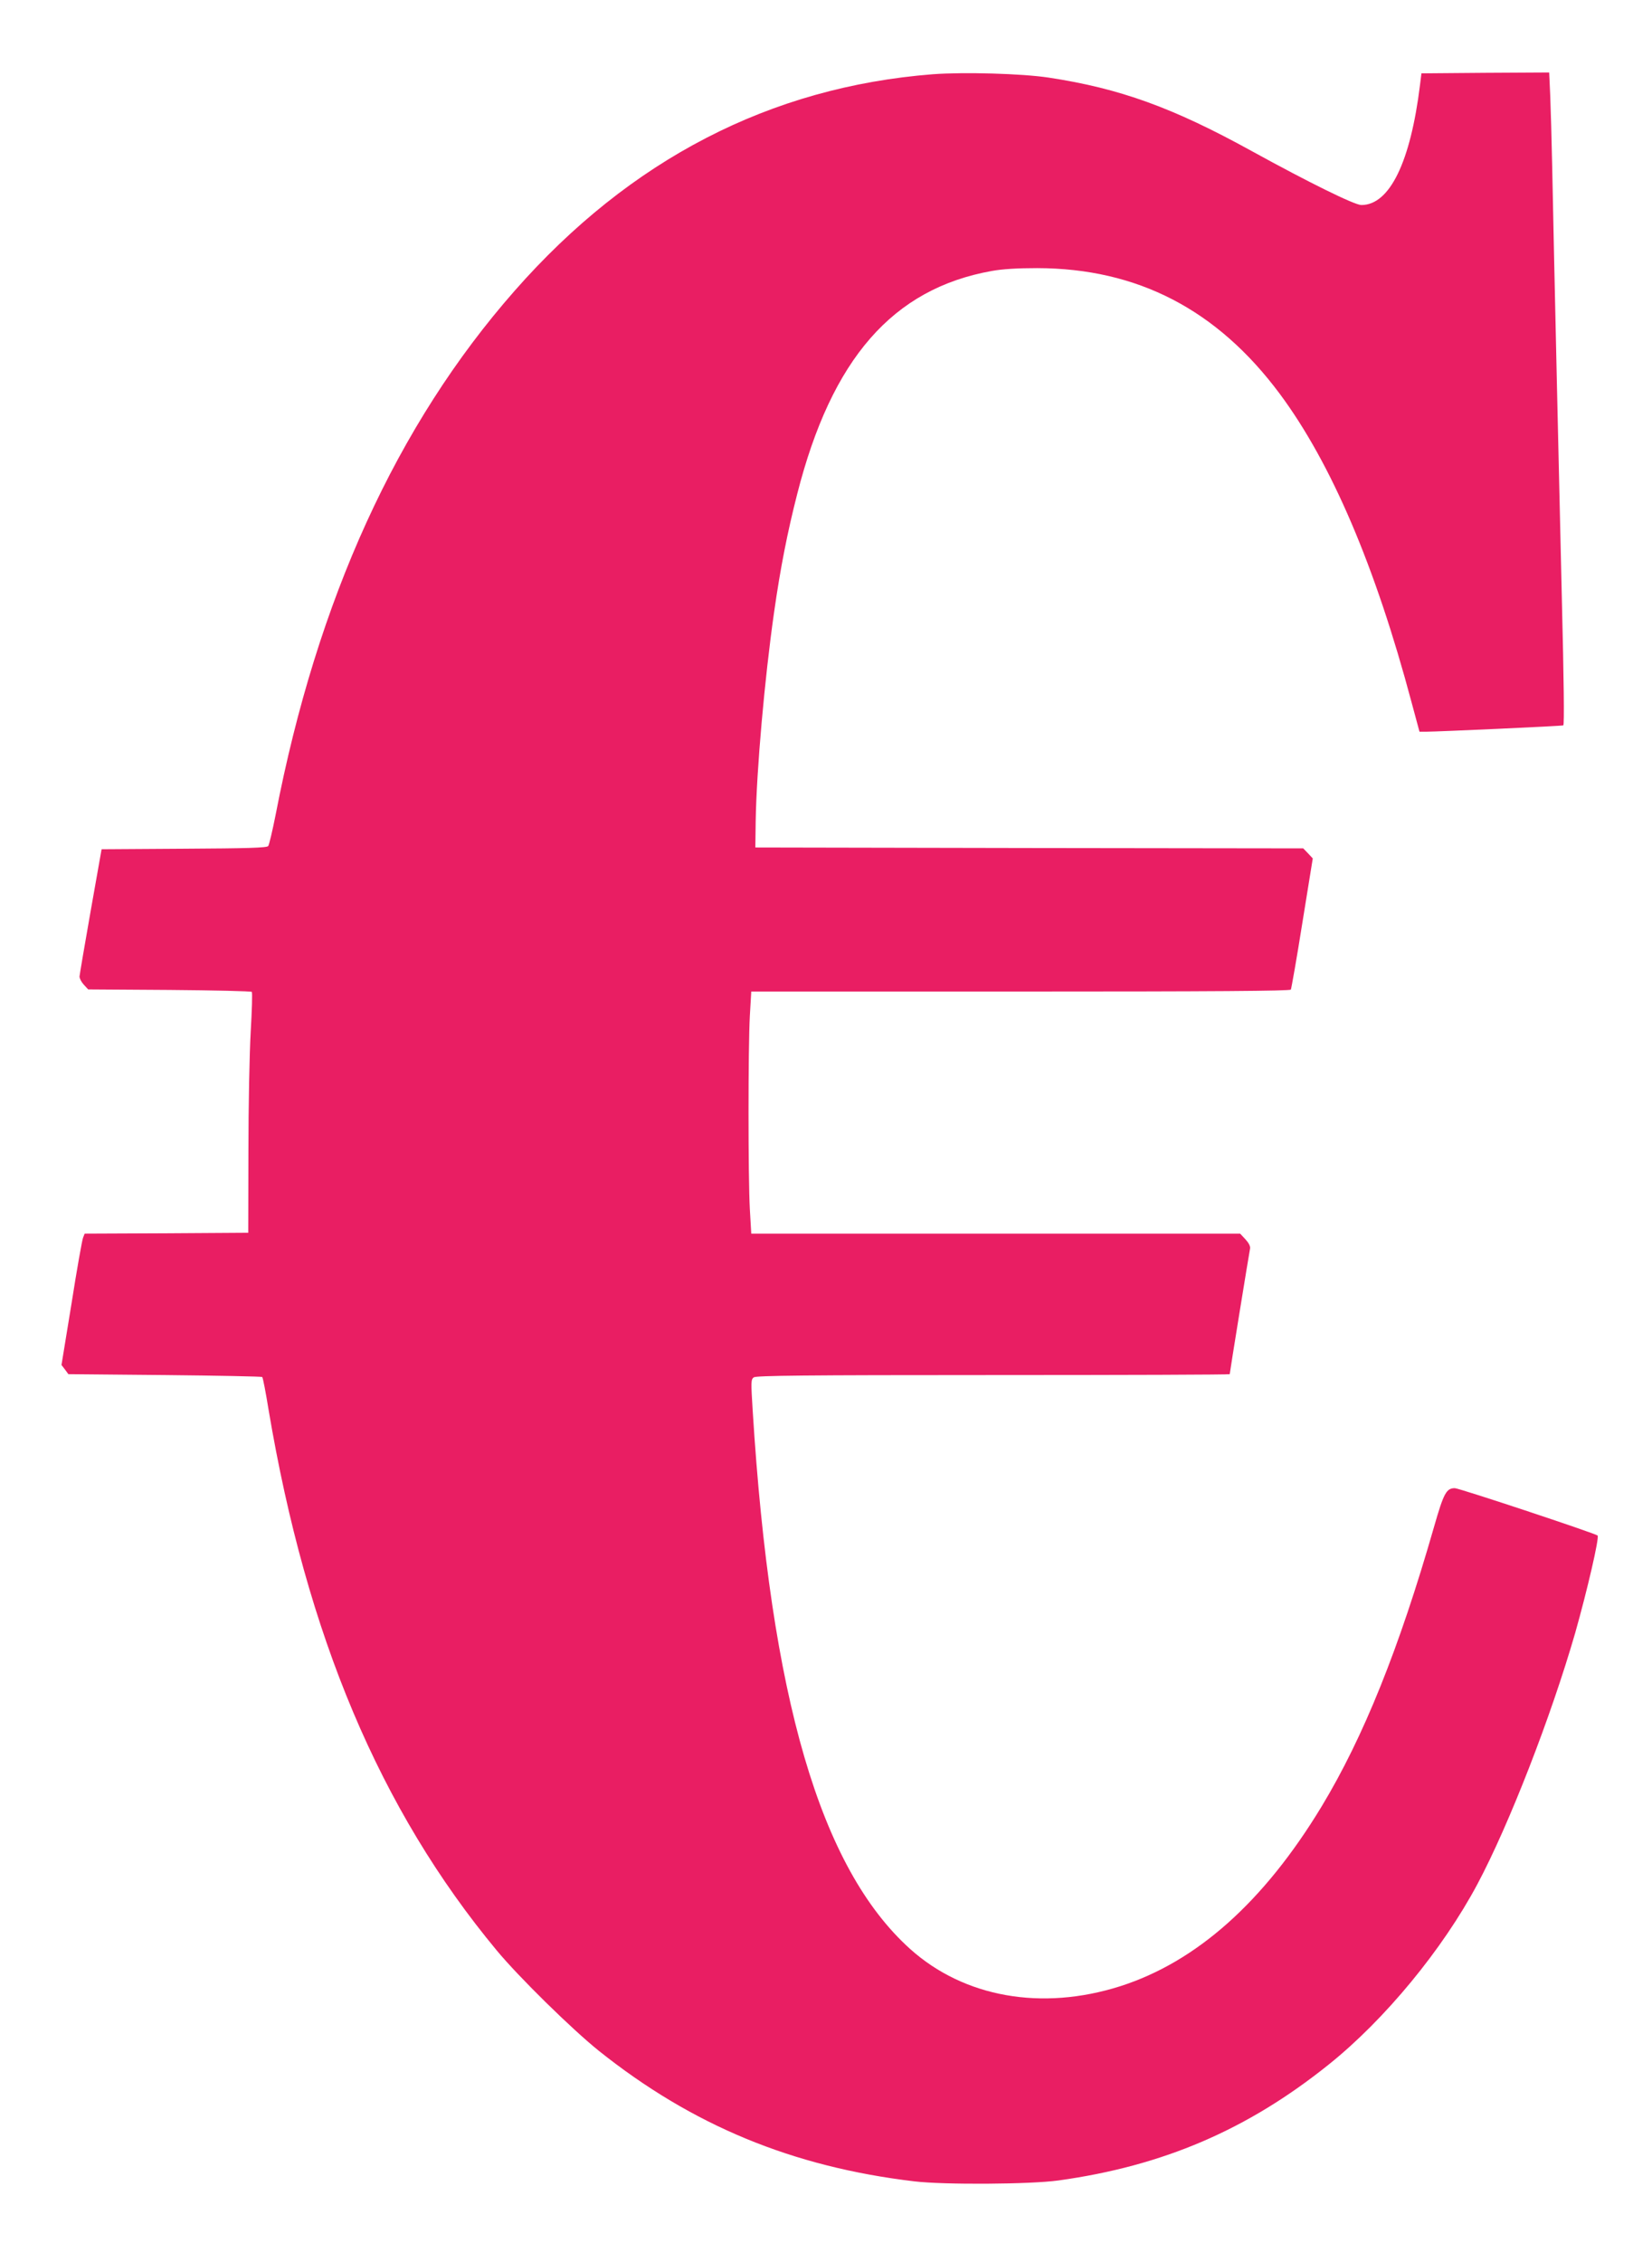 <?xml version="1.0" standalone="no"?>
<!DOCTYPE svg PUBLIC "-//W3C//DTD SVG 20010904//EN"
 "http://www.w3.org/TR/2001/REC-SVG-20010904/DTD/svg10.dtd">
<svg version="1.0" xmlns="http://www.w3.org/2000/svg"
 width="935pt" height="1280pt" viewBox="0 0 935 1280"
 preserveAspectRatio="xMidYMid meet">
<g transform="translate(0,1280) scale(0.1,-0.1)"
fill="#e91e63" stroke="none">
<path d="M5280 12380 c-920 -72 -1714 -482 -2367 -1225 -666 -757 -1118 -1746
-1353 -2965 -18 -91 -37 -171 -42 -177 -8 -10 -120 -13 -477 -15 l-466 -3 -62
-350 c-34 -192 -62 -359 -63 -370 0 -11 11 -32 24 -46 l25 -27 460 -3 c253 -2
463 -7 466 -11 4 -4 1 -105 -6 -225 -7 -120 -13 -425 -13 -678 l-1 -460 -463
-3 -463 -2 -9 -23 c-5 -12 -35 -179 -65 -371 l-57 -349 20 -26 19 -26 546 -5
c300 -3 548 -8 551 -11 4 -3 20 -86 36 -185 215 -1278 631 -2264 1291 -3059
126 -152 428 -448 579 -569 529 -422 1095 -656 1785 -738 167 -20 657 -17 815
5 593 82 1070 287 1529 655 319 255 647 654 843 1022 179 336 416 946 553
1420 68 240 138 541 127 552 -12 12 -783 268 -808 268 -48 0 -63 -28 -118
-220 -197 -687 -399 -1189 -636 -1581 -327 -540 -708 -879 -1140 -1017 -444
-141 -884 -63 -1189 211 -508 457 -790 1420 -891 3047 -10 162 -10 175 6 187
14 10 286 13 1356 13 736 0 1338 2 1338 5 0 9 110 687 115 710 3 13 -7 32 -26
53 l-30 32 -1383 0 -1384 0 -8 138 c-10 177 -10 917 0 1095 l8 137 1523 0
c1086 0 1526 3 1531 11 3 6 33 175 65 377 l59 365 -27 29 -27 28 -1550 2
-1551 3 2 150 c5 289 50 801 104 1180 36 253 76 455 131 670 195 766 541 1162
1102 1262 60 11 147 16 256 16 567 -1 1018 -234 1373 -711 292 -393 541 -975
747 -1749 l44 -163 35 0 c61 0 776 32 779 36 6 4 3 260 -8 704 -10 417 -46
1990 -55 2460 -3 146 -8 325 -11 398 l-6 132 -362 -2 -361 -3 -8 -65 c-54
-438 -172 -680 -332 -680 -39 0 -300 129 -620 305 -446 246 -747 355 -1150
416 -152 23 -479 32 -655 19z"/>
</g>
</svg>
